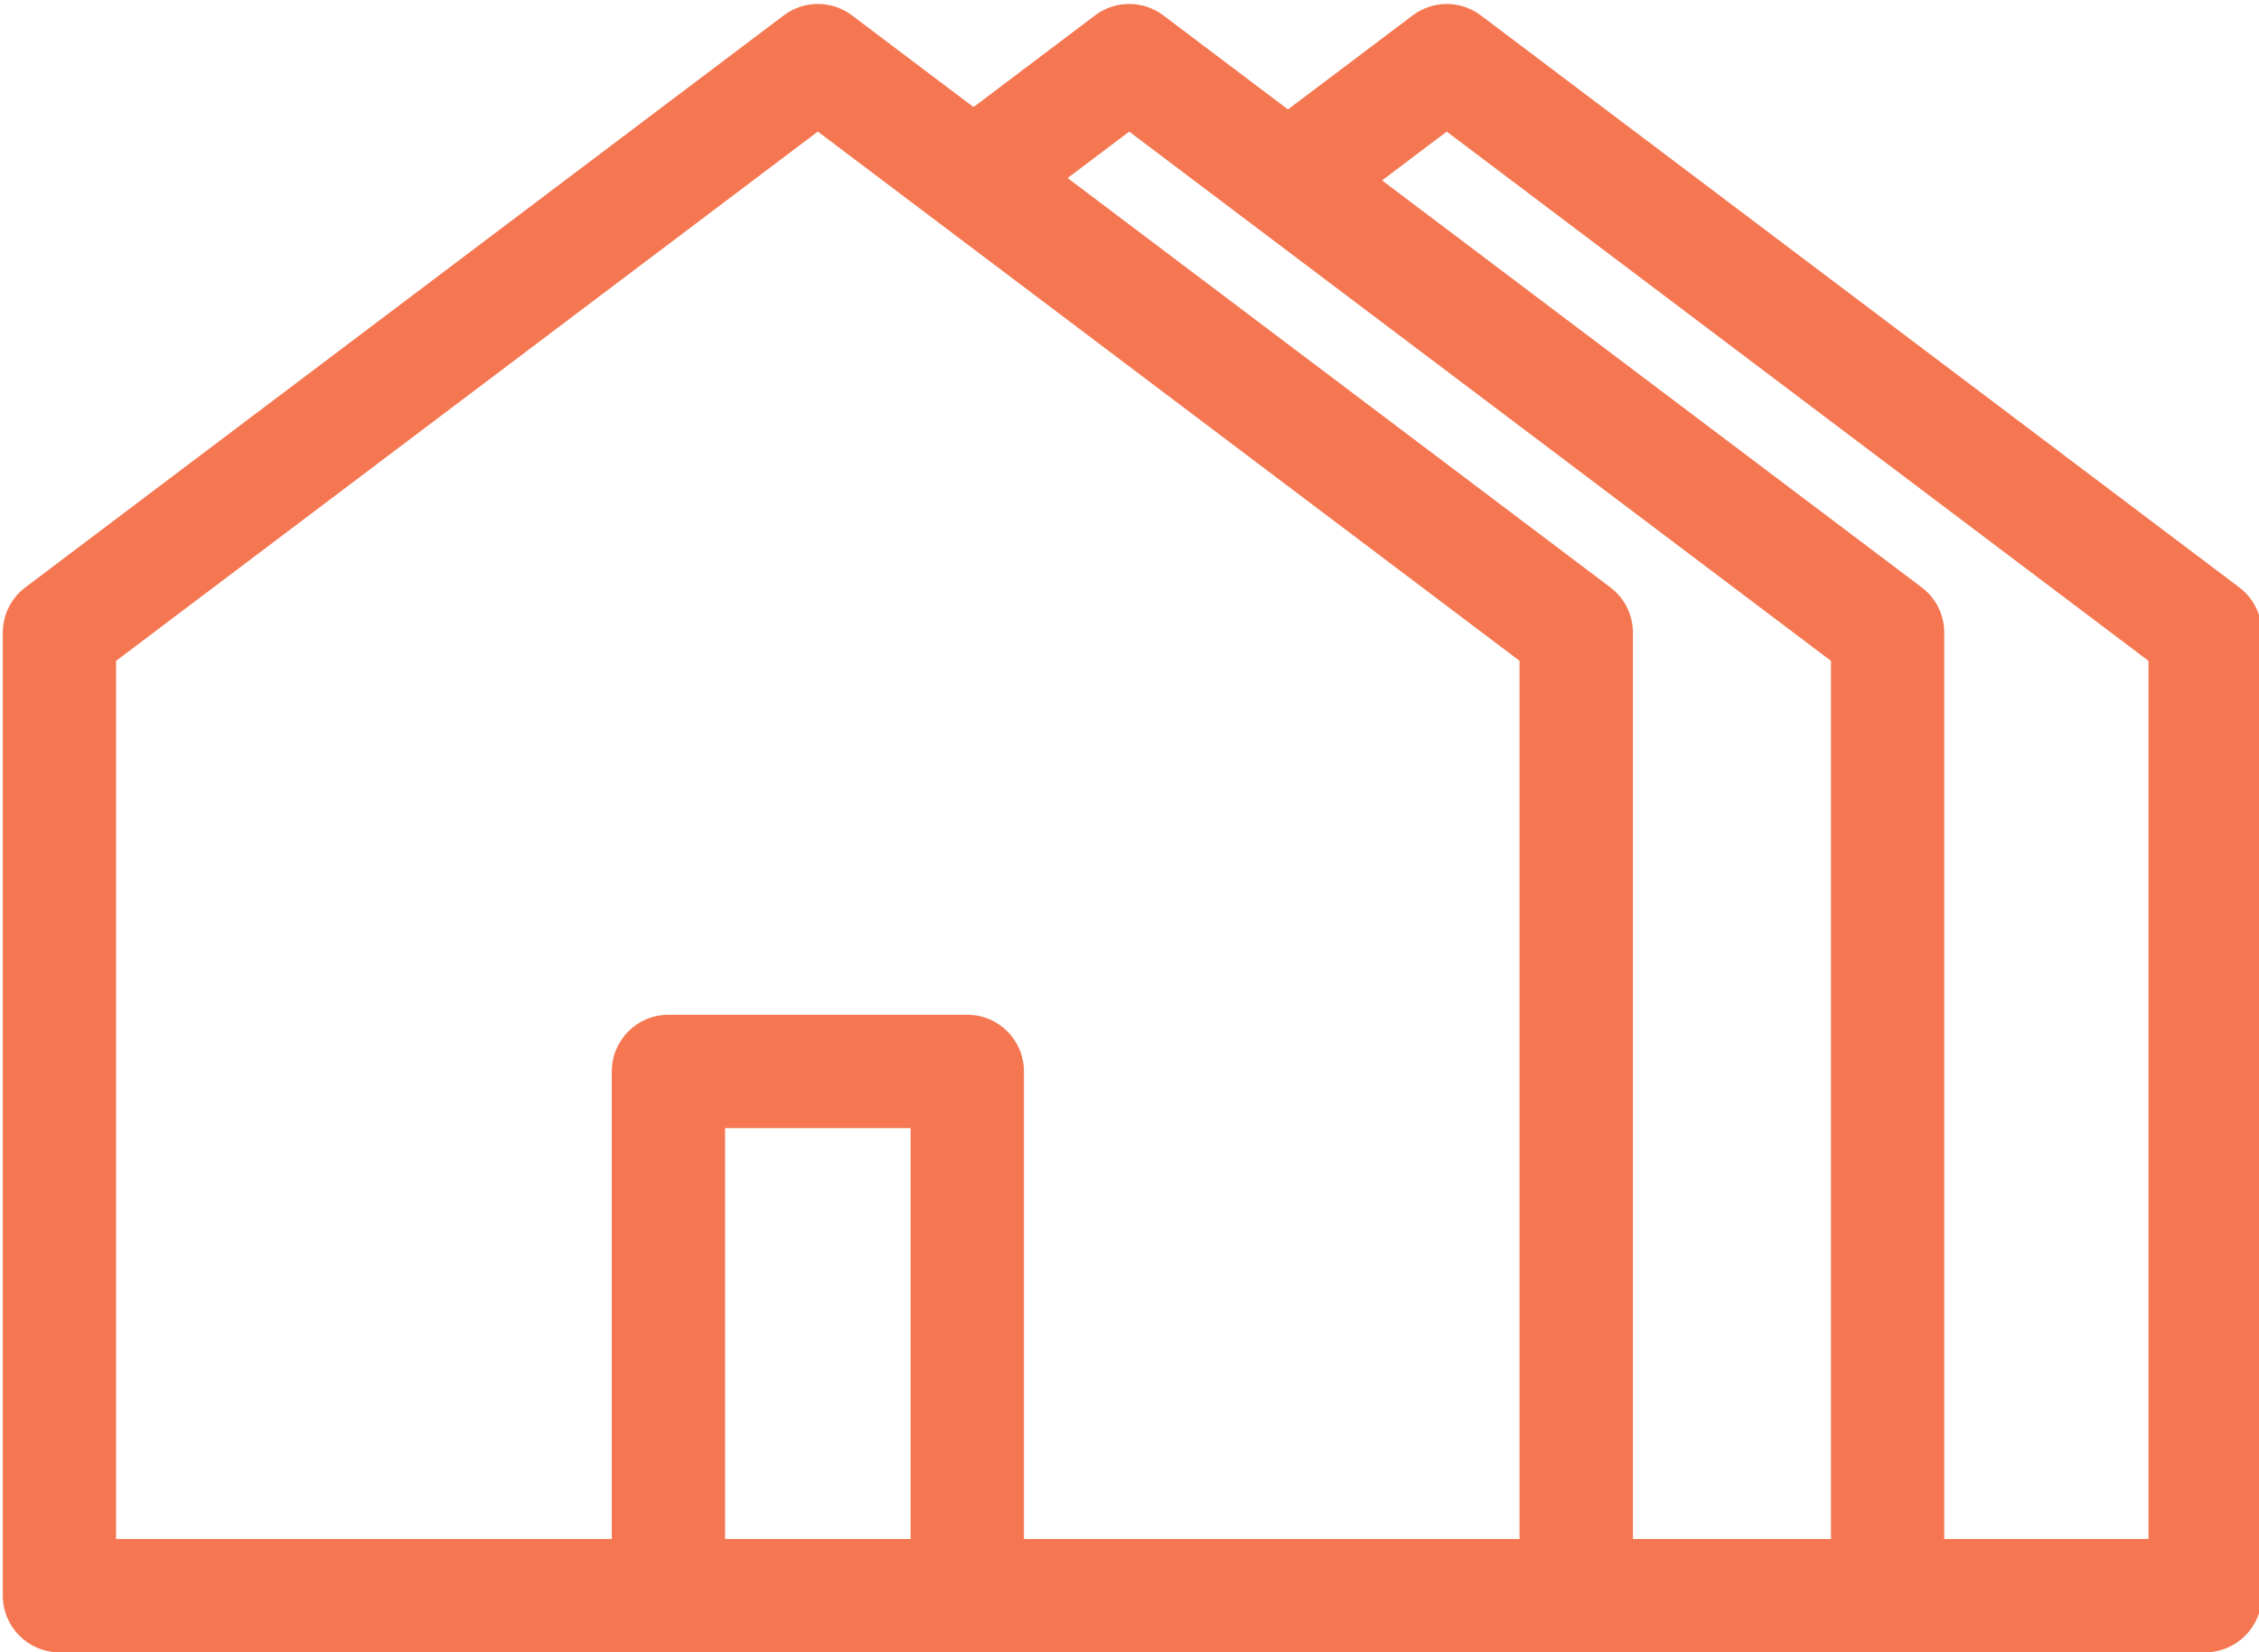 <?xml version="1.0" encoding="utf-8"?>
<!-- Generator: Adobe Illustrator 16.0.0, SVG Export Plug-In . SVG Version: 6.00 Build 0)  -->
<!DOCTYPE svg PUBLIC "-//W3C//DTD SVG 1.1//EN" "http://www.w3.org/Graphics/SVG/1.1/DTD/svg11.dtd">
<svg version="1.1" id="Layer_1" xmlns="http://www.w3.org/2000/svg" xmlns:xlink="http://www.w3.org/1999/xlink" x="0px" y="0px"
	 width="67px" height="49px" viewBox="0 0 67 49" enable-background="new 0 0 67 49" xml:space="preserve">
<g>
	<g>
		<path fill="#F47752" d="M66.414,17.419L43.921,0.457c-0.599-0.452-1.424-0.452-2.023,0L38.2,3.245l-3.697-2.789
			c-0.6-0.452-1.425-0.452-2.024,0l-3.605,2.719l-3.605-2.719c-0.599-0.452-1.424-0.452-2.023,0L0.751,17.419
			c-0.421,0.317-0.668,0.814-0.668,1.341v28.558c0,0.928,0.752,1.682,1.68,1.682h9.234h9.418H46.75h9.234h9.418
			c0.929,0,1.681-0.754,1.681-1.682V18.76C67.083,18.233,66.836,17.736,66.414,17.419L66.414,17.419z M63.723,45.639h-6.058V18.76
			c0-0.527-0.248-1.024-0.669-1.341L40.991,5.35l1.918-1.447l20.813,15.695V45.639z M48.431,45.639V18.76
			c0-0.527-0.248-1.024-0.669-1.341L31.665,5.28l1.826-1.377l20.814,15.695v26.041H48.431L48.431,45.639z M27.008,45.639h-4.912
			h-0.591V33.455h5.503V45.639L27.008,45.639z M30.369,45.639V31.773c0-0.928-0.752-1.68-1.68-1.68h-8.864
			c-0.928,0-1.68,0.752-1.68,1.68v13.865h-5.467H3.443V19.598L24.256,3.902l20.813,15.695v26.041H30.369z"/>
	</g>
</g>
</svg>
